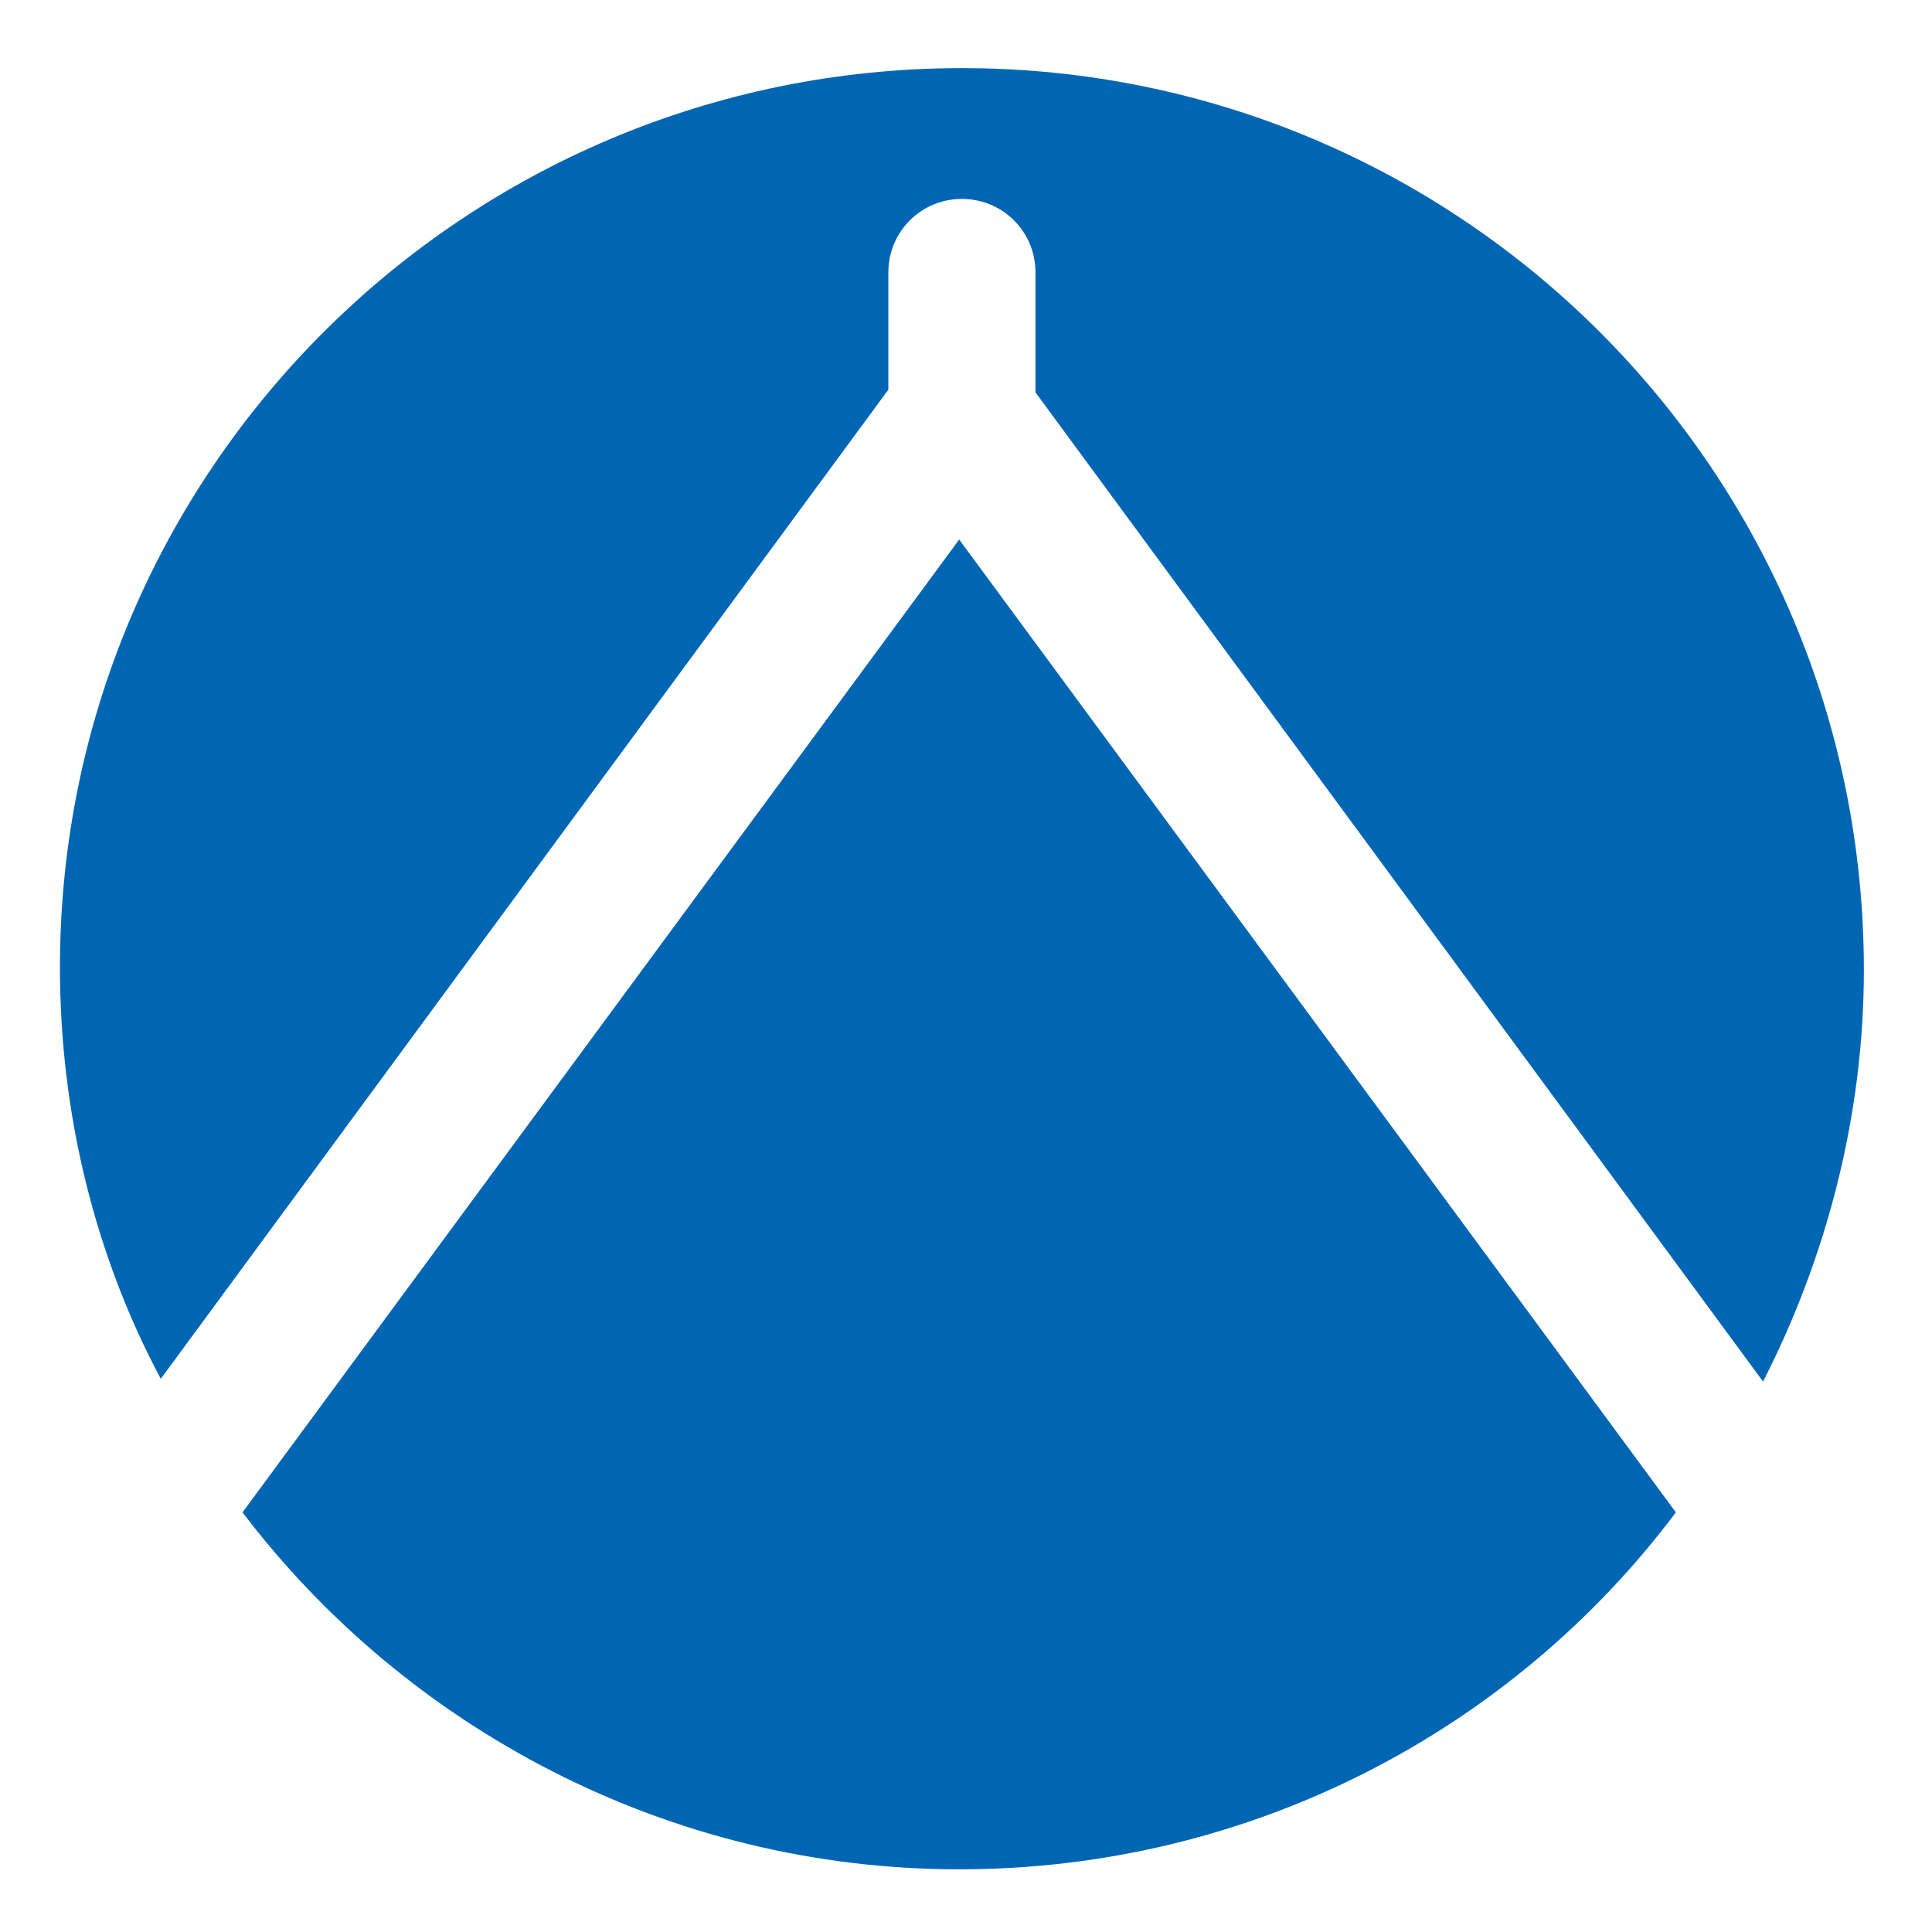 <?xml version="1.0" encoding="utf-8"?>
<!-- Generator: Adobe Illustrator 20.1.0, SVG Export Plug-In . SVG Version: 6.00 Build 0)  -->
<svg version="1.1" id="Calque_1" xmlns="http://www.w3.org/2000/svg" xmlns:xlink="http://www.w3.org/1999/xlink" x="0px" y="0px"
	 viewBox="0 0 70.9 70.9" style="enable-background:new 0 0 70.9 70.9;" xml:space="preserve">
<style type="text/css">
	.st0{fill:#0066B3;}
</style>
<path class="st0" d="M8.9,55.5c6,7.9,15.6,13.1,26.3,13.1c10.7,0,20.3-5.1,26.3-13.1L35.2,19.8"/>
<path class="st0" d="M32.6,10c0-1.5,1.2-2.7,2.7-2.7c1.5,0,2.7,1.2,2.7,2.7v4.4l26.7,36.3c2.3-4.5,3.7-9.7,3.7-15.1
	c0-18.3-14.8-33.1-33.1-33.1C17,2.5,2.2,17.3,2.2,35.5c0,5.4,1.3,10.6,3.7,15.1l26.7-36.3"/>
</svg>
